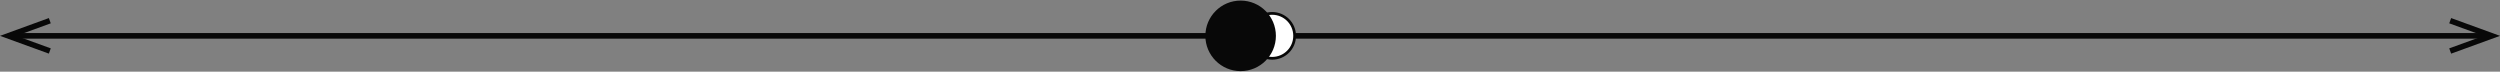 <?xml version="1.0" encoding="UTF-8"?><svg id="Layer_1" xmlns="http://www.w3.org/2000/svg" viewBox="0 0 1237.01 35.47"><rect x="0" y="0" width="1237.01" height="35.47" fill="#808080" stroke="none"/><defs><style>.cls-1{fill:none;stroke-width:2.77px;}.cls-1,.cls-2{stroke:#080808;stroke-miterlimit:10;}.cls-3{fill:#080808;}.cls-2{fill:#fff;stroke-width:1.36px;}</style></defs><line class="cls-1" x1="597.35" y1="17.74" x2="7.82" y2="17.74"/><polygon class="cls-3" points="24.17 8.94 25.12 11.54 8.09 17.74 25.12 23.93 24.17 26.53 0 17.74 24.17 8.94"/><line class="cls-1" x1="640.95" y1="17.74" x2="1229.19" y2="17.74"/><polygon class="cls-3" points="1212.84 26.54 1211.89 23.93 1228.92 17.74 1211.89 11.54 1212.84 8.94 1237.01 17.74 1212.84 26.54"/><circle class="cls-2" cx="629.48" cy="17.74" r="11.11"/><circle class="cls-3" cx="613.87" cy="17.74" r="17.45"/></svg>